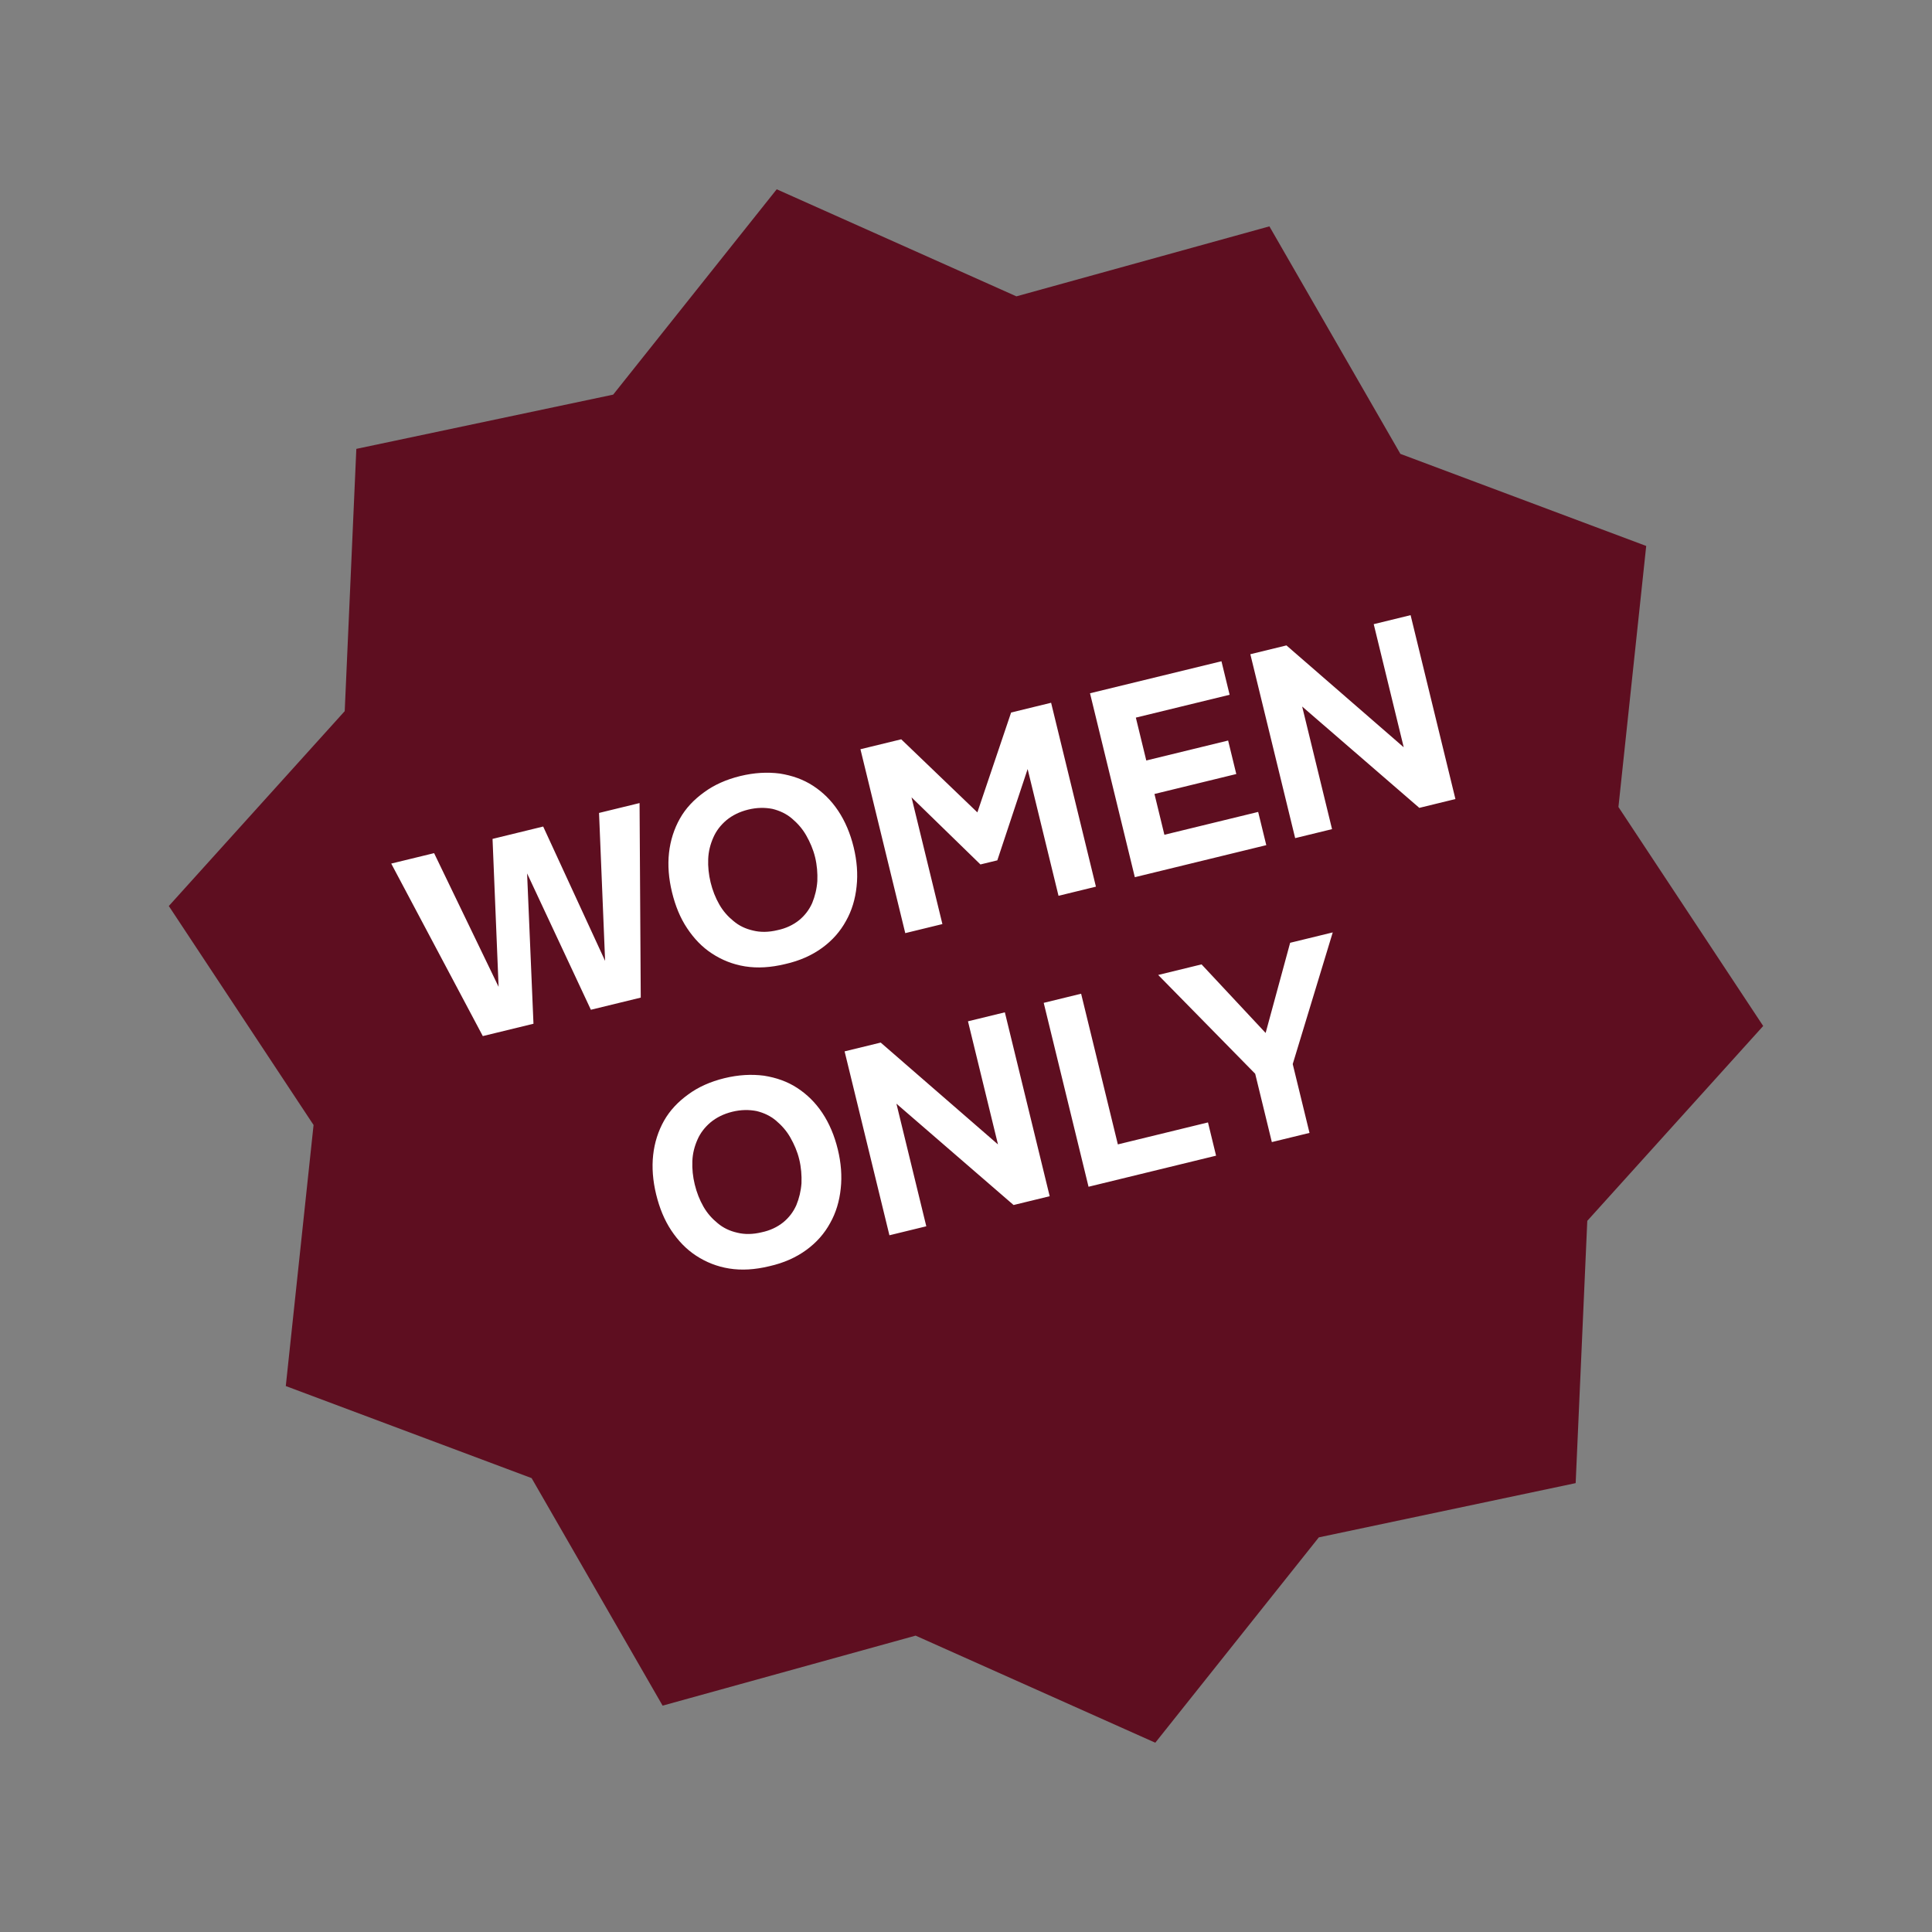 <?xml version="1.0" encoding="UTF-8"?> <svg xmlns="http://www.w3.org/2000/svg" width="80" height="80" viewBox="0 0 80 80" fill="none"><rect x="0" y="0" width="80" height="80" fill="#808080" stroke="none"/><path d="M32.162 7.838L42.087 12.271L52.563 9.373L57.987 18.794L68.166 22.607L67.016 33.416L73.01 42.484L65.726 50.553L65.245 61.413L54.61 63.659L47.838 72.162L37.913 67.728L27.437 70.627L22.013 61.206L11.834 57.393L12.984 46.584L6.99 37.516L14.274 29.447L14.755 18.587L25.39 16.341L32.162 7.838Z" fill="#5E0E20"></path><path d="M19.992 42.902L16.2 35.759L17.975 35.327L20.646 40.863L20.395 34.737L22.492 34.225L25.056 39.788L24.805 33.662L26.483 33.253L26.532 41.309L24.467 41.812L21.826 36.166L22.09 42.391L19.992 42.902ZM30.653 32.134C31.234 31.993 31.774 31.964 32.292 32.031C32.801 32.112 33.262 32.273 33.669 32.539C34.075 32.804 34.42 33.142 34.707 33.573C34.995 34.005 35.209 34.511 35.348 35.081C35.484 35.64 35.527 36.188 35.47 36.703C35.416 37.229 35.271 37.709 35.032 38.132C34.796 38.565 34.466 38.942 34.04 39.251C33.614 39.56 33.11 39.785 32.516 39.919C31.914 40.065 31.363 40.097 30.853 40.016C30.344 39.935 29.888 39.75 29.482 39.484C29.075 39.219 28.739 38.868 28.452 38.436C28.164 38.005 27.963 37.507 27.827 36.948C27.688 36.378 27.645 35.83 27.702 35.315C27.759 34.799 27.915 34.317 28.154 33.894C28.392 33.471 28.727 33.116 29.154 32.807C29.569 32.501 30.072 32.276 30.653 32.134ZM29.424 36.536C29.505 36.869 29.624 37.171 29.784 37.451C29.943 37.731 30.146 37.955 30.373 38.139C30.603 38.334 30.873 38.462 31.187 38.533C31.49 38.608 31.831 38.604 32.197 38.515C32.544 38.442 32.84 38.301 33.088 38.104C33.325 37.91 33.507 37.672 33.632 37.391C33.746 37.112 33.821 36.809 33.844 36.484C33.857 36.162 33.832 35.826 33.751 35.493C33.672 35.17 33.542 34.871 33.383 34.591C33.223 34.311 33.021 34.087 32.791 33.892C32.561 33.697 32.291 33.57 31.988 33.495C31.677 33.434 31.346 33.435 30.981 33.524C30.615 33.614 30.321 33.765 30.084 33.959C29.838 34.167 29.657 34.405 29.54 34.673C29.415 34.954 29.338 35.246 29.325 35.569C29.312 35.891 29.346 36.213 29.424 36.536ZM37.318 30.613L40.471 33.639L41.868 29.504L43.524 29.1L45.38 36.715L43.831 37.093L42.552 31.844L41.297 35.625L40.598 35.795L37.744 33.016L39.023 38.264L37.485 38.639L35.629 31.024L37.318 30.613ZM50.578 27.381L50.916 28.769L47.033 29.715L47.465 31.49L50.854 30.664L51.192 32.051L47.804 32.877L48.215 34.566L52.098 33.62L52.434 34.996L46.991 36.323L45.135 28.707L50.578 27.381ZM53.269 26.725L58.125 30.943L56.883 25.845L58.41 25.472L60.266 33.087L58.771 33.452L53.92 29.256L55.157 34.333L53.63 34.705L51.774 27.09L53.269 26.725ZM29.997 44.645C30.578 44.504 31.117 44.475 31.635 44.542C32.145 44.623 32.606 44.784 33.012 45.05C33.419 45.316 33.763 45.653 34.051 46.084C34.338 46.516 34.553 47.022 34.691 47.592C34.828 48.151 34.87 48.699 34.813 49.215C34.759 49.74 34.614 50.22 34.375 50.643C34.139 51.077 33.809 51.453 33.383 51.762C32.957 52.071 32.454 52.296 31.86 52.43C31.257 52.577 30.707 52.608 30.197 52.527C29.687 52.446 29.232 52.261 28.825 51.996C28.419 51.73 28.082 51.379 27.795 50.948C27.508 50.516 27.307 50.018 27.17 49.459C27.031 48.889 26.989 48.341 27.046 47.826C27.102 47.311 27.258 46.828 27.497 46.405C27.736 45.983 28.071 45.627 28.497 45.319C28.912 45.012 29.416 44.787 29.997 44.645ZM28.768 49.047C28.849 49.38 28.968 49.682 29.127 49.962C29.287 50.242 29.49 50.466 29.717 50.65C29.947 50.845 30.217 50.973 30.531 51.044C30.834 51.119 31.175 51.115 31.54 51.026C31.887 50.953 32.183 50.813 32.431 50.615C32.669 50.421 32.85 50.183 32.975 49.902C33.09 49.623 33.164 49.32 33.188 48.995C33.2 48.673 33.175 48.337 33.094 48.004C33.016 47.681 32.886 47.383 32.726 47.102C32.567 46.822 32.364 46.598 32.134 46.403C31.905 46.209 31.634 46.081 31.331 46.007C31.02 45.946 30.69 45.946 30.324 46.035C29.958 46.125 29.665 46.276 29.427 46.471C29.182 46.678 29 46.916 28.883 47.184C28.758 47.465 28.681 47.758 28.669 48.08C28.656 48.402 28.689 48.724 28.768 49.047ZM36.468 43.171L41.324 47.388L40.082 42.29L41.609 41.918L43.465 49.533L41.97 49.897L37.119 45.701L38.356 50.778L36.829 51.15L34.973 43.535L36.468 43.171ZM46.288 47.387L50.02 46.477L50.355 47.854L45.074 49.141L43.218 41.526L44.767 41.148L46.288 47.387ZM53.422 39.039L55.186 38.609L53.529 44.061L54.224 46.911L52.664 47.291L51.975 44.462L47.958 40.371L49.754 39.933L52.407 42.773L53.422 39.039Z" fill="white"></path></svg> 